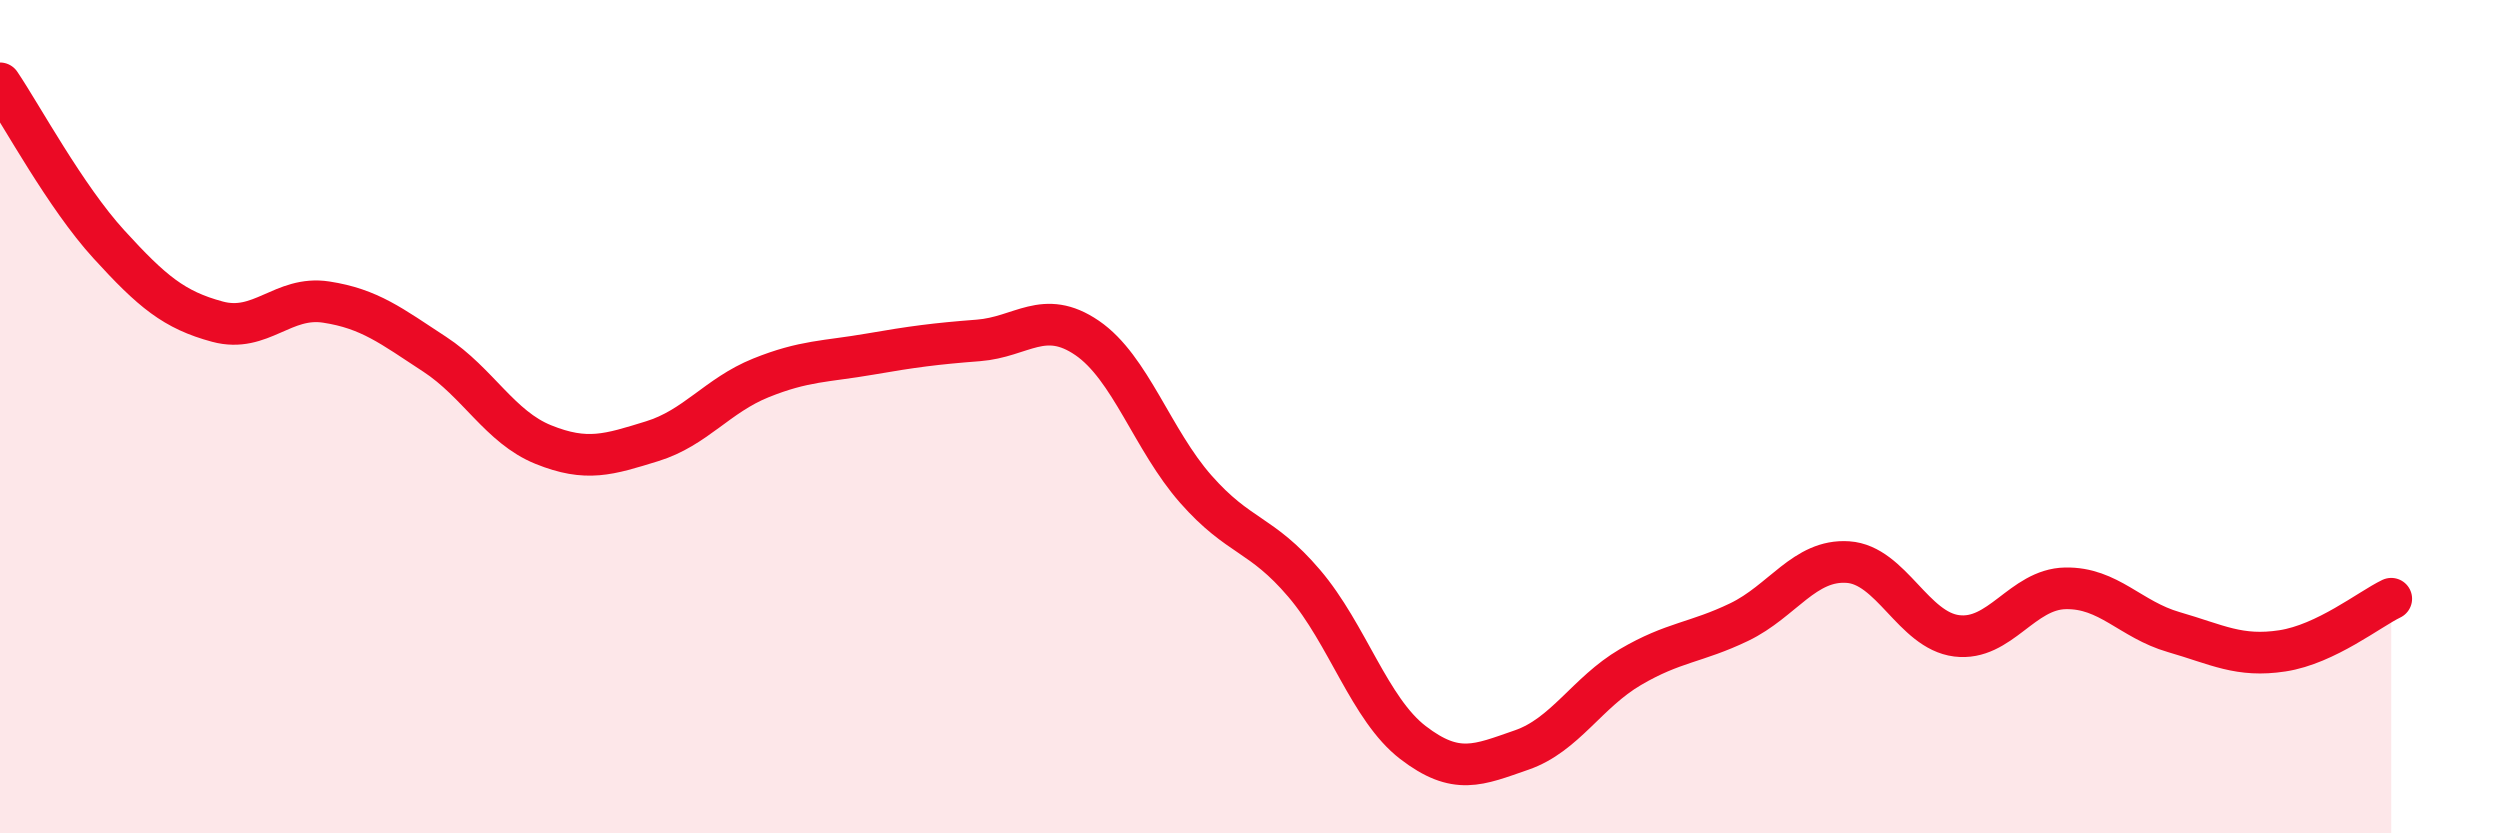 
    <svg width="60" height="20" viewBox="0 0 60 20" xmlns="http://www.w3.org/2000/svg">
      <path
        d="M 0,2 C 0.52,2.77 1.57,4.72 2.61,5.86 C 3.65,7 4.18,7.44 5.22,7.72 C 6.26,8 6.79,7.09 7.83,7.25 C 8.87,7.41 9.39,7.82 10.43,8.5 C 11.47,9.18 12,10.25 13.04,10.67 C 14.08,11.09 14.61,10.91 15.65,10.59 C 16.69,10.27 17.22,9.49 18.26,9.07 C 19.3,8.65 19.83,8.68 20.87,8.5 C 21.91,8.32 22.44,8.25 23.48,8.17 C 24.52,8.09 25.05,7.4 26.09,8.11 C 27.13,8.82 27.66,10.56 28.7,11.74 C 29.74,12.92 30.26,12.78 31.3,14 C 32.34,15.22 32.87,17.02 33.91,17.82 C 34.95,18.62 35.48,18.36 36.52,18 C 37.56,17.64 38.09,16.62 39.13,16.01 C 40.17,15.4 40.7,15.43 41.74,14.93 C 42.78,14.43 43.31,13.42 44.35,13.49 C 45.39,13.56 45.92,15.13 46.96,15.26 C 48,15.39 48.53,14.14 49.57,14.12 C 50.61,14.1 51.13,14.87 52.17,15.17 C 53.21,15.47 53.74,15.78 54.78,15.62 C 55.82,15.46 56.87,14.62 57.39,14.37L57.39 20L0 20Z"
        fill="#EB0A25"
        opacity="0.1"
        stroke-linecap="round"
        stroke-linejoin="round"
      />
      <path
        d="M 0,2 C 0.52,2.77 1.57,4.72 2.61,5.86 C 3.65,7 4.18,7.44 5.22,7.72 C 6.26,8 6.79,7.09 7.83,7.25 C 8.87,7.41 9.39,7.82 10.43,8.5 C 11.47,9.18 12,10.25 13.04,10.67 C 14.08,11.09 14.61,10.91 15.65,10.59 C 16.69,10.27 17.22,9.49 18.26,9.07 C 19.3,8.65 19.83,8.68 20.87,8.5 C 21.91,8.32 22.44,8.25 23.48,8.17 C 24.52,8.09 25.05,7.4 26.09,8.11 C 27.13,8.82 27.66,10.56 28.7,11.74 C 29.74,12.92 30.26,12.78 31.3,14 C 32.34,15.22 32.87,17.02 33.91,17.82 C 34.95,18.62 35.48,18.36 36.52,18 C 37.56,17.64 38.09,16.62 39.13,16.01 C 40.17,15.4 40.7,15.43 41.74,14.93 C 42.78,14.43 43.31,13.42 44.35,13.49 C 45.39,13.56 45.92,15.13 46.96,15.26 C 48,15.39 48.53,14.14 49.57,14.12 C 50.61,14.1 51.13,14.87 52.17,15.17 C 53.21,15.47 53.74,15.78 54.78,15.62 C 55.82,15.46 56.87,14.62 57.39,14.37"
        stroke="#EB0A25"
        stroke-width="1"
        fill="none"
        stroke-linecap="round"
        stroke-linejoin="round"
      />
    </svg>
  